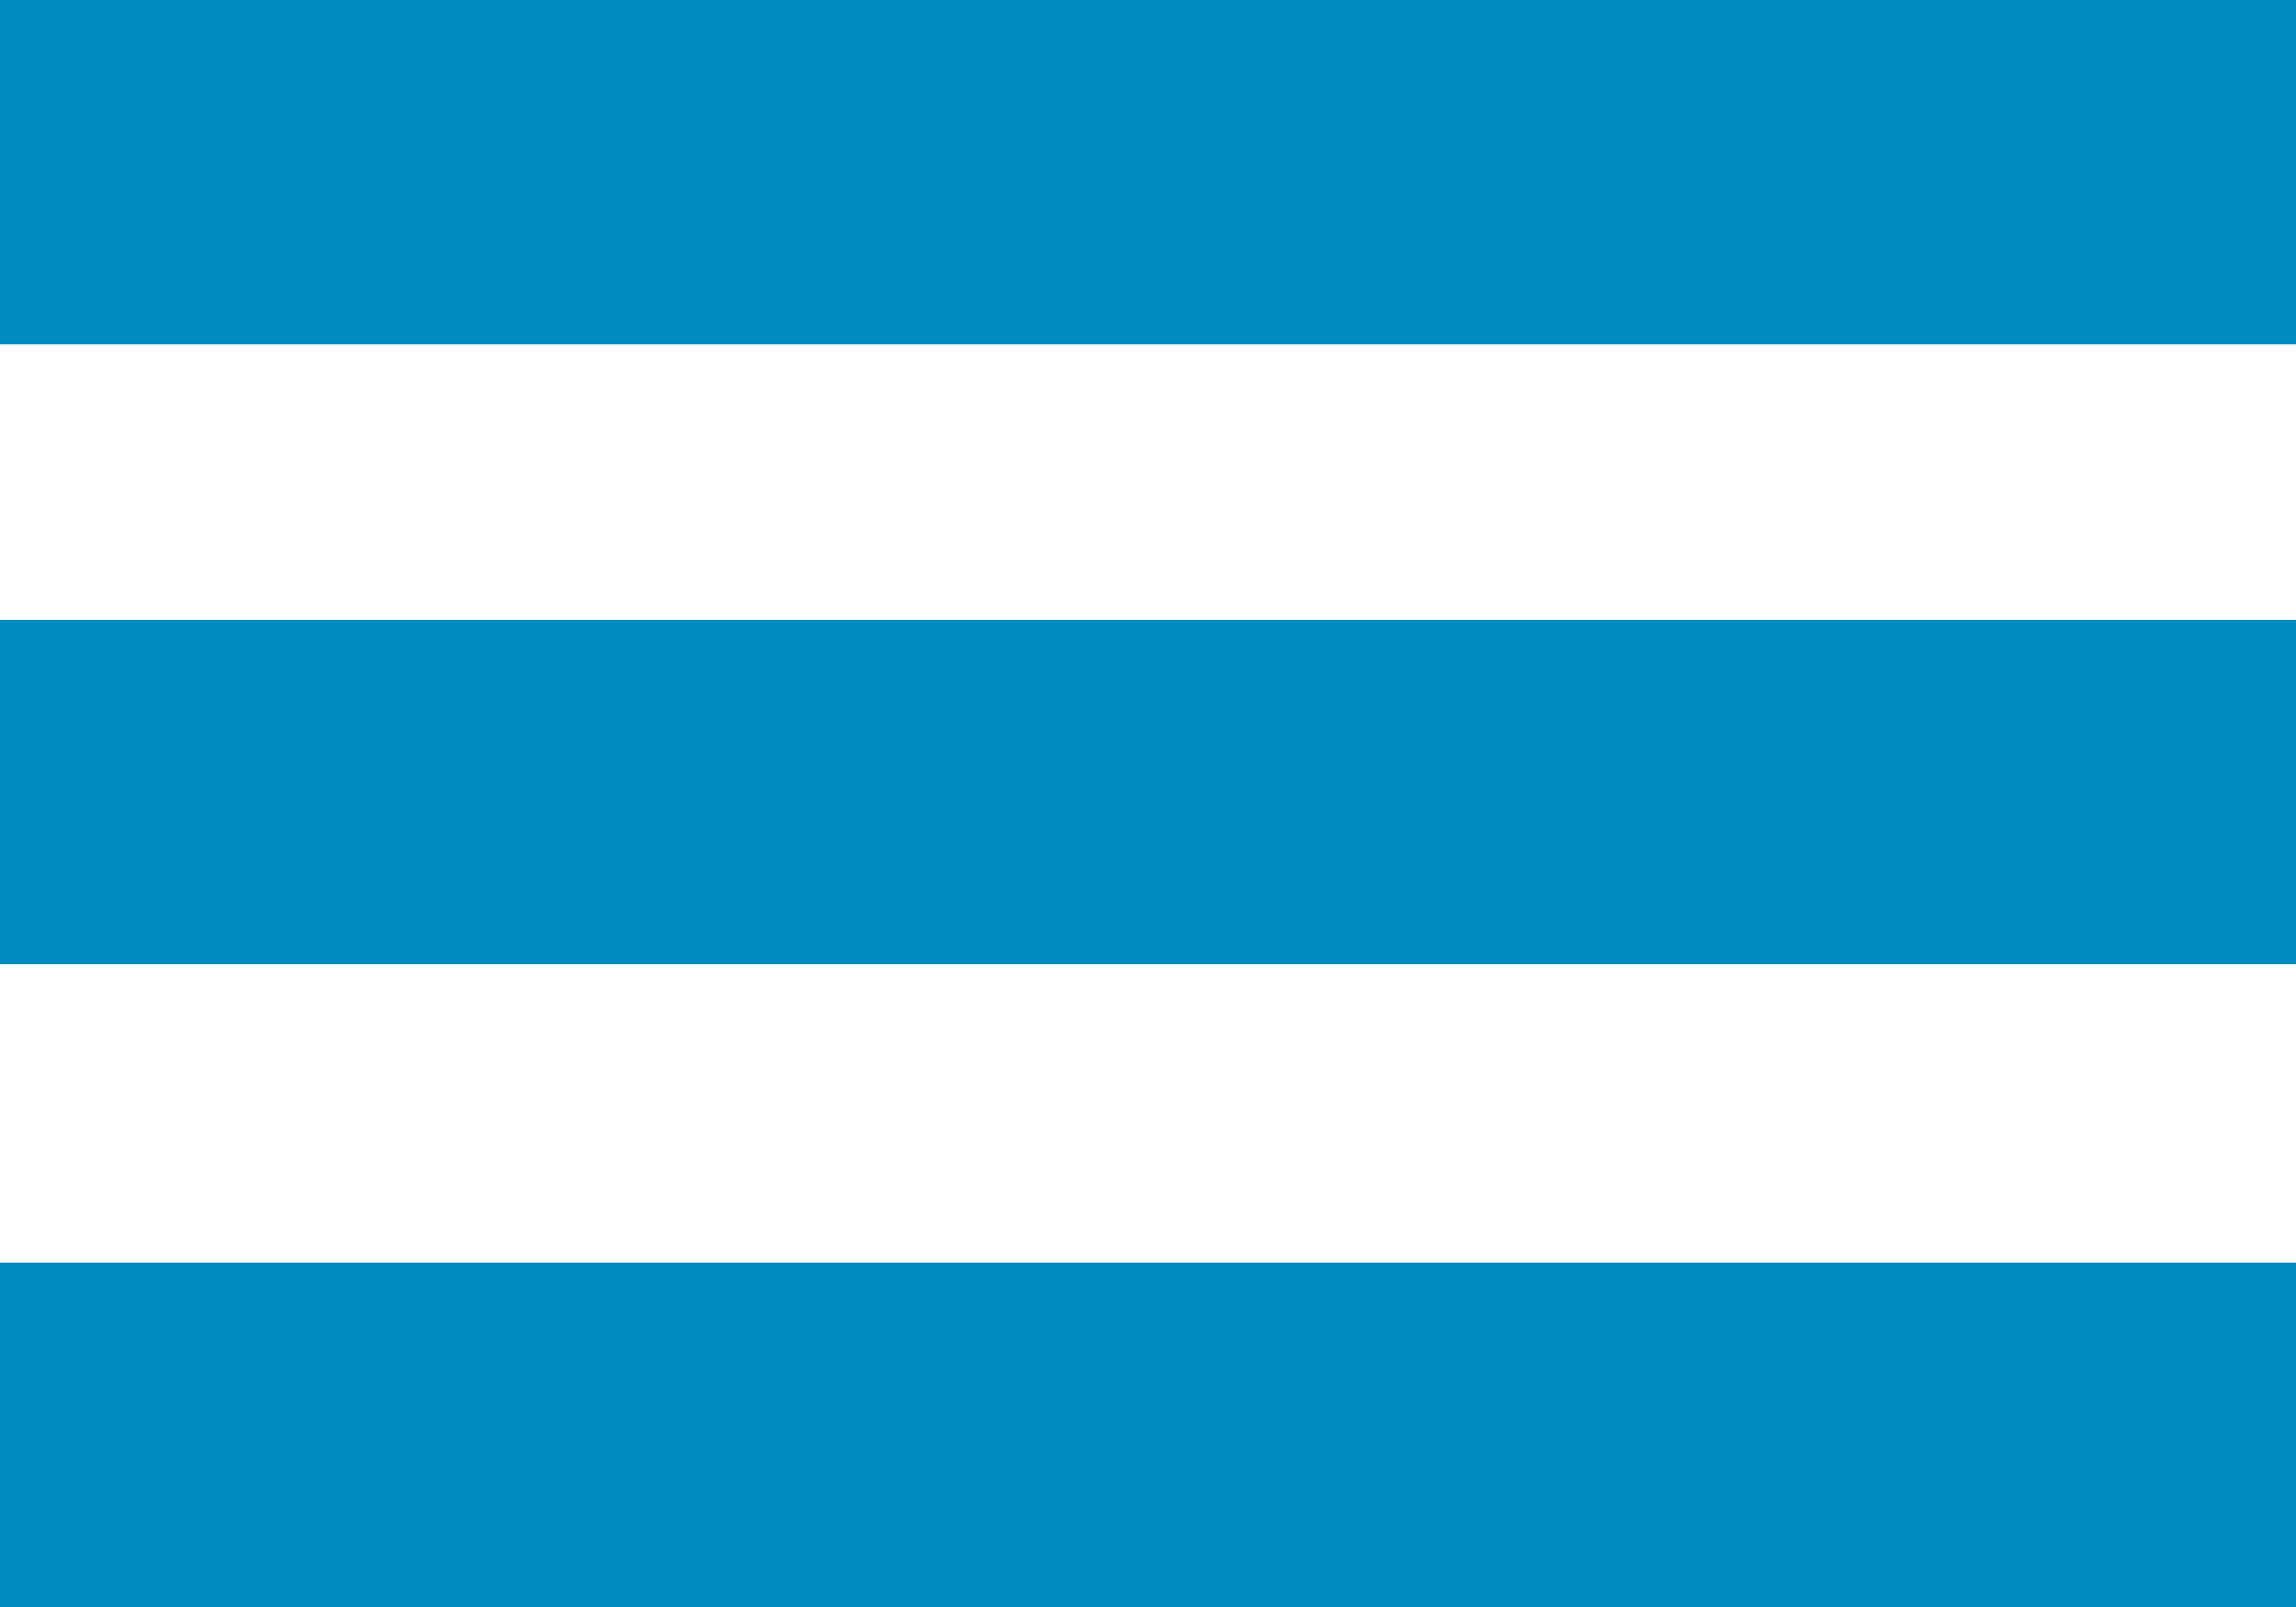 <svg xmlns="http://www.w3.org/2000/svg" viewBox="0 0 100 70"><defs><style>.cls-1{fill:#008abd;}</style></defs><title>menu-svg</title><g id="Layer_2" data-name="Layer 2"><g id="Layer_1-2" data-name="Layer 1"><rect class="cls-1" width="100" height="15"/><rect class="cls-1" y="55" width="100" height="15"/><rect class="cls-1" y="27" width="100" height="15"/></g></g></svg>
